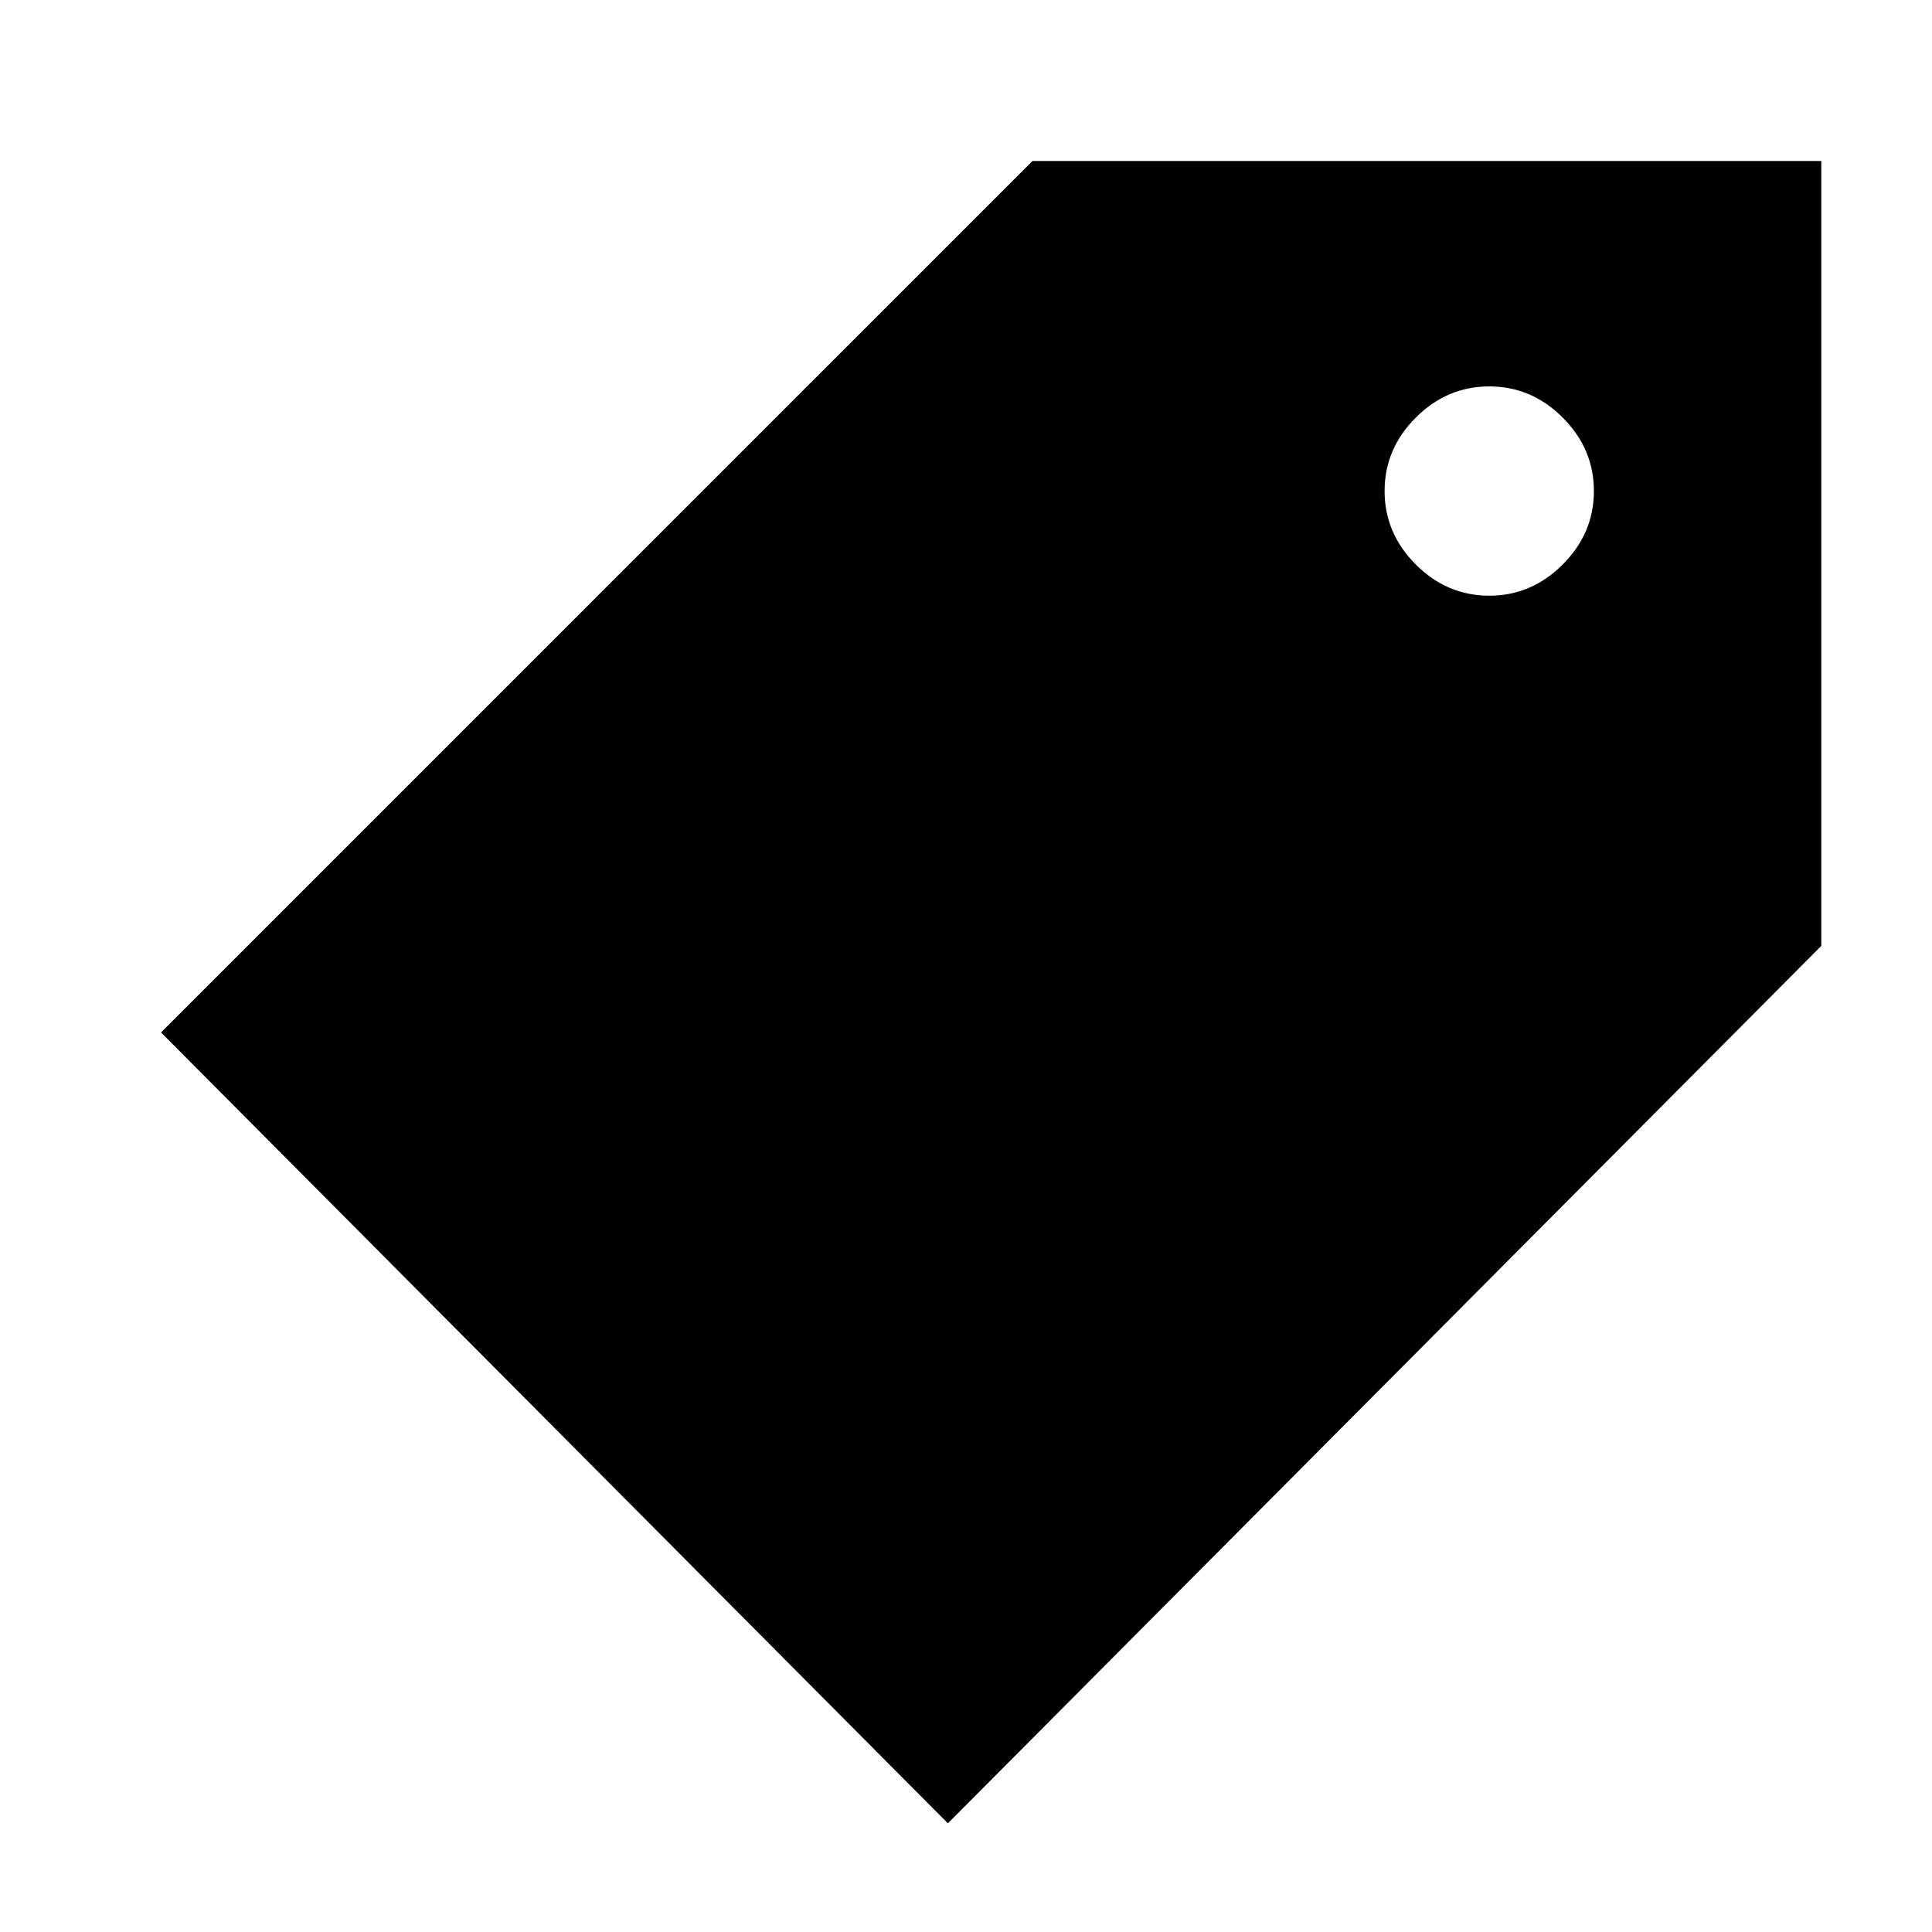 <svg xmlns="http://www.w3.org/2000/svg" width="48" height="48" viewBox="0 -960 960 960"><path d="M471-54 80-447l433-433h392v390L471-54Zm269-610q21 0 36.5-15.5T792-716q0-21-15.5-36.5T740-768q-21 0-36.5 15.5T688-716q0 21 15.5 36.5T740-664Z"/></svg>